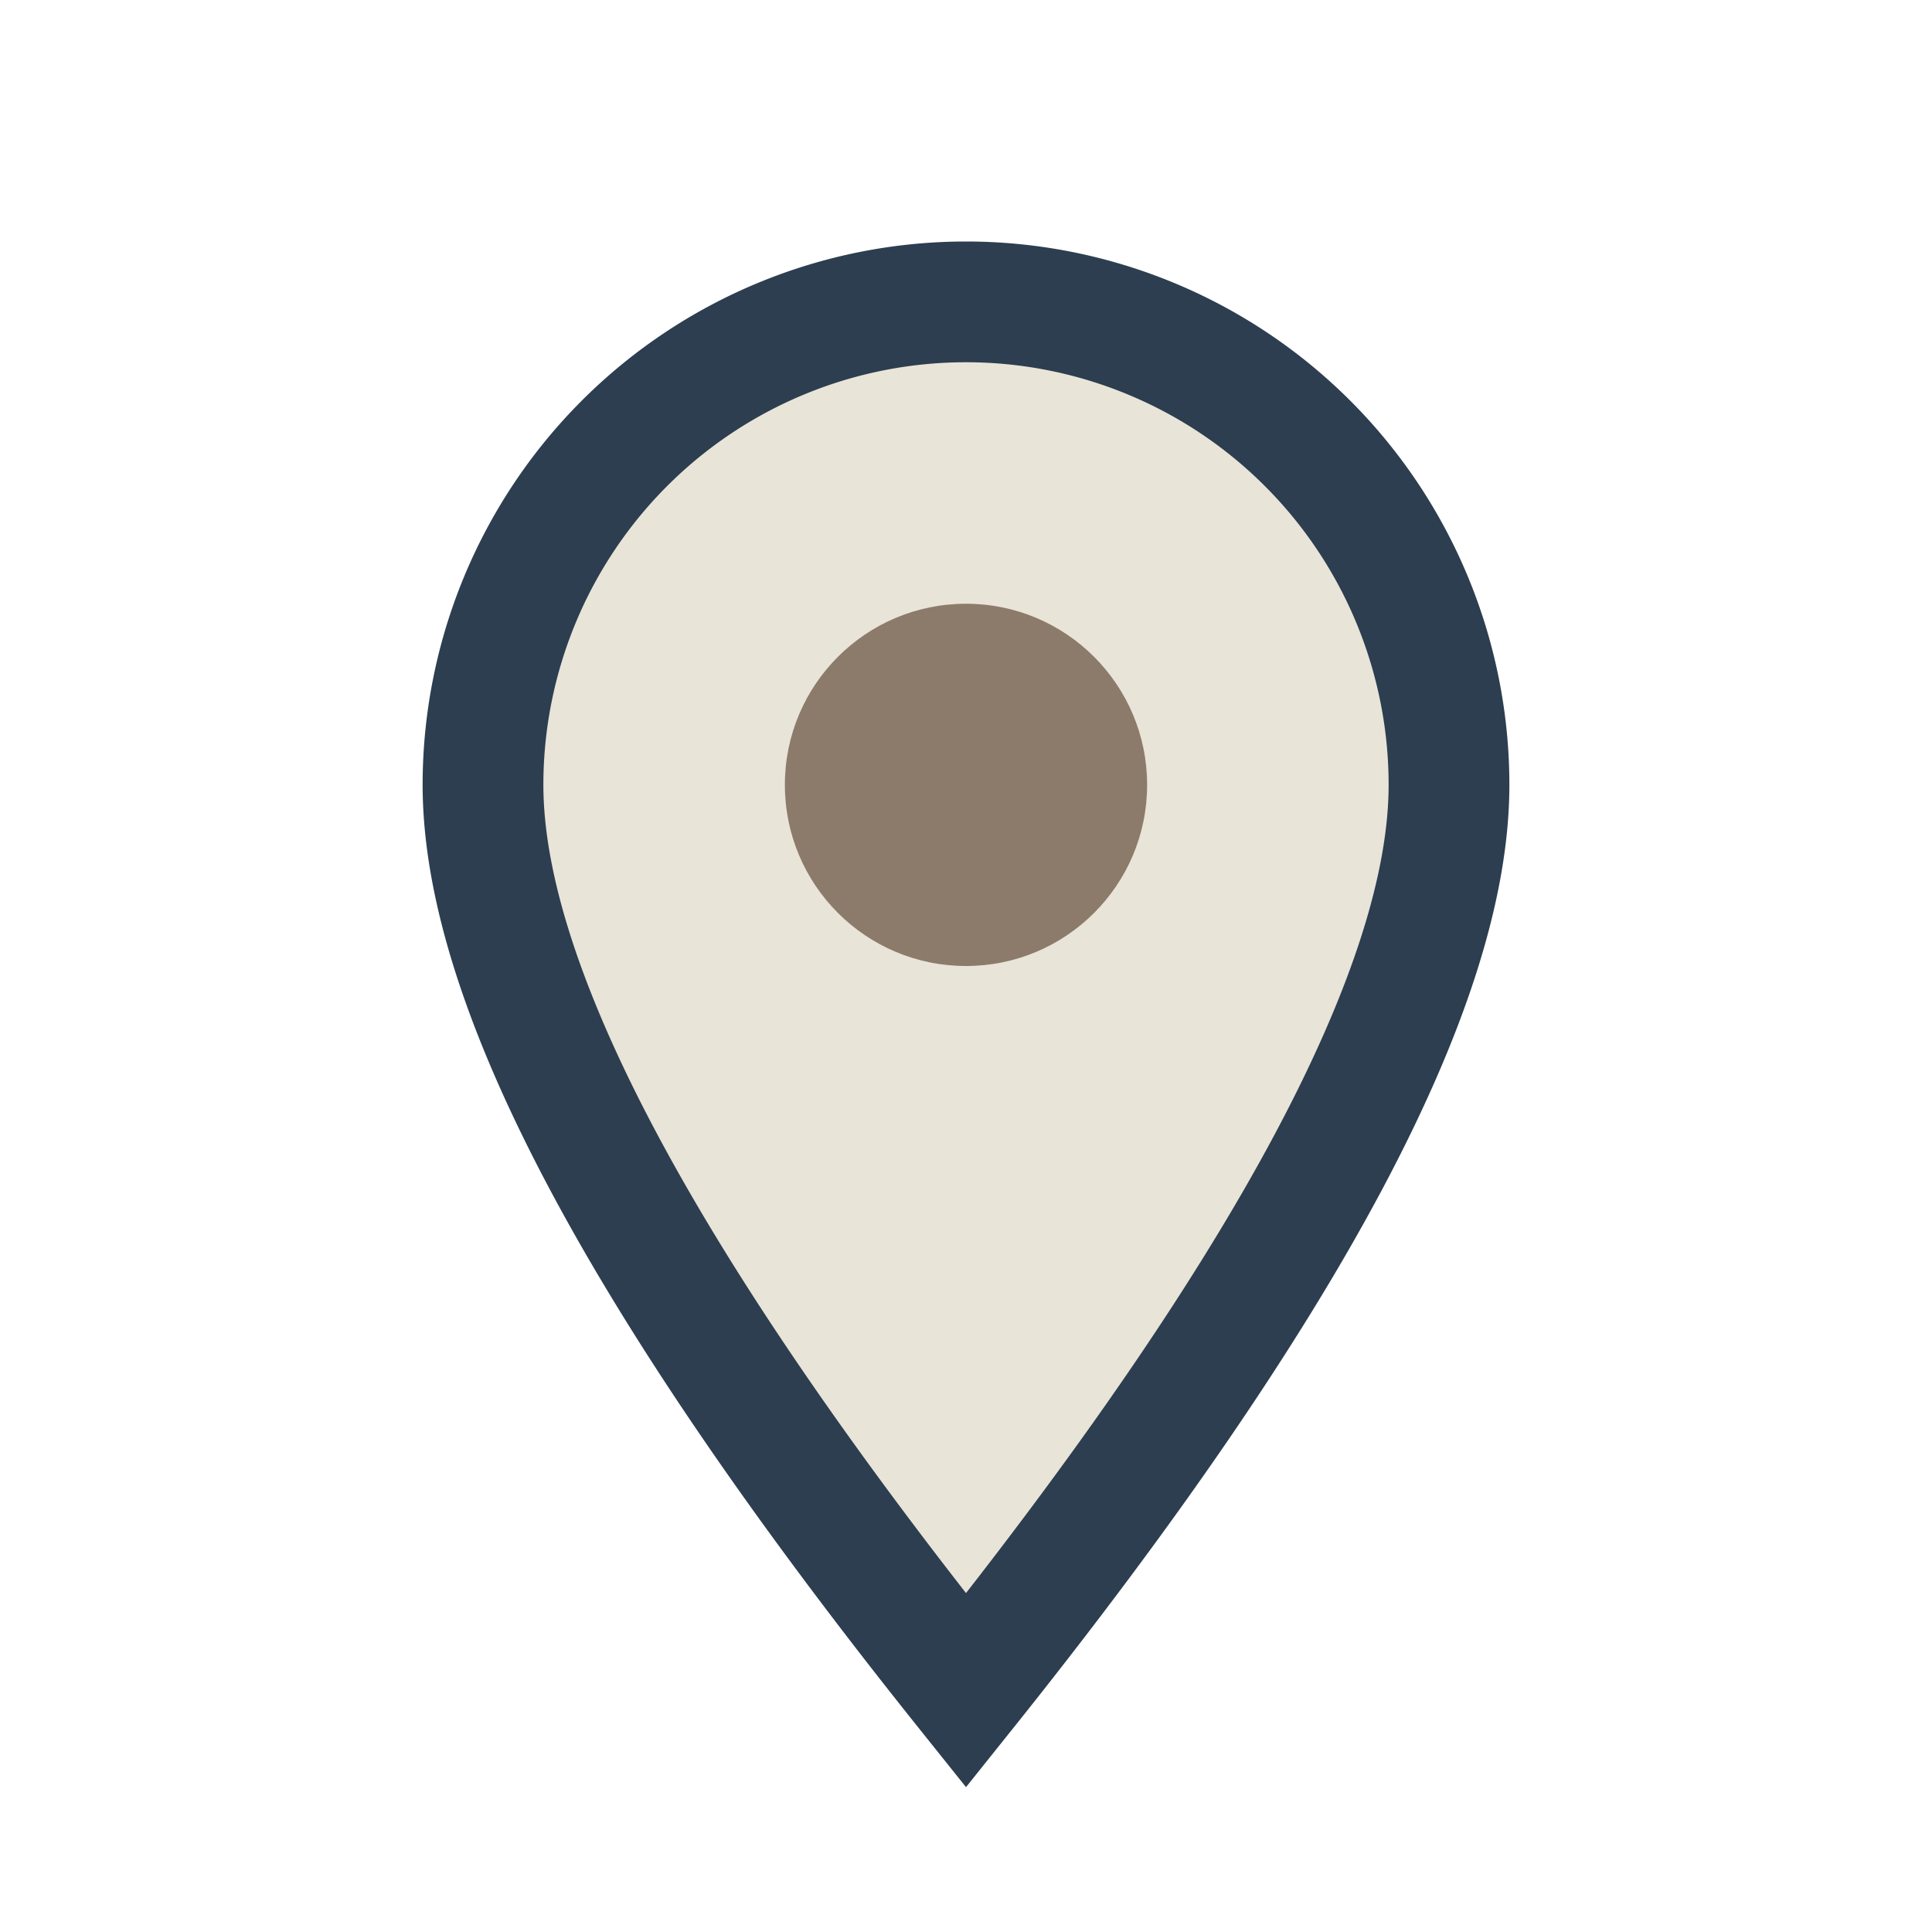 <?xml version="1.0" encoding="UTF-8"?>
<svg xmlns="http://www.w3.org/2000/svg" width="32" height="32" viewBox="0 0 32 32"><path d="M16 28q-8-10-8-15a8 8 0 0 1 16 0q0 5-8 15z" fill="#E9E4D8" stroke="#2C3E50" stroke-width="2"/><circle cx="16" cy="13" r="3" fill="#8C7B6B"/></svg>
